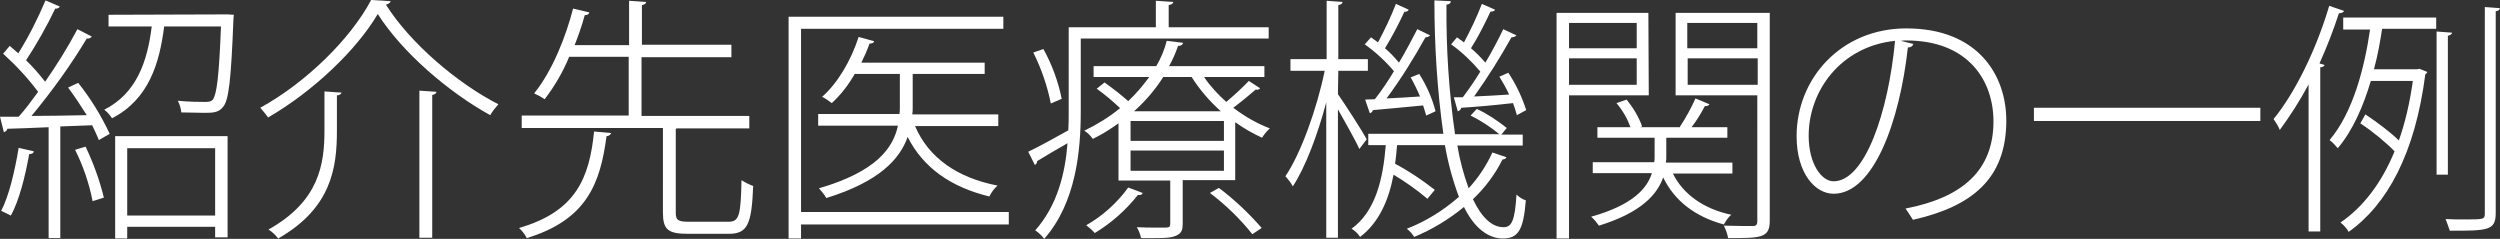 <?xml version="1.0" encoding="utf-8"?>
<!-- Generator: Adobe Illustrator 25.2.1, SVG Export Plug-In . SVG Version: 6.00 Build 0)  -->
<svg version="1.1" id="レイヤー_1" xmlns="http://www.w3.org/2000/svg" xmlns:xlink="http://www.w3.org/1999/xlink" x="0px"
	 y="0px" viewBox="0 0 642.6 61.4" style="enable-background:new 0 0 642.6 61.4;" xml:space="preserve">
<rect x="0" y="0" width="642.6" height="61.4" fill="#333333" stroke="none"/>
<style type="text/css">
	.st0{fill:#FFFFFF;}
</style>
<g id="レイヤー_2_1_">
	<g id="_4">
		<path class="st0" d="M23.6,9.4c-0.3,0.4-0.8,0.6-1.3,0.5c-4.2,7-9,13.6-14.2,19.9c4.3,0,9.2-0.1,14.2-0.2
			c-1.5-2.4-3.1-4.8-4.8-7.1l2.6-1.2c3.2,4,5.9,8.4,8.1,13.1L25.4,36c-0.5-1.3-1.1-2.5-1.7-3.8l-8.2,0.3v28.7h-3V32.7
			c-4,0.2-7.7,0.3-10.6,0.4c-0.1,0.5-0.5,0.7-0.9,0.9L0,30h4.8c1.8-2,3.4-4.2,5-6.4c-2.7-3.6-5.7-6.8-9-9.8l1.7-2
			c0.7,0.6,1.5,1.3,2.2,1.9c2.7-4.3,5-8.9,7-13.6l3.7,1.6c-0.3,0.4-0.8,0.6-1.2,0.5c-2.2,4.6-4.7,9-7.5,13.3
			c1.8,1.7,3.4,3.6,4.9,5.5c3-4.3,5.8-8.8,8.3-13.5L23.6,9.4z M8.7,38.9c-0.1,0.5-0.5,0.7-1.2,0.7c-1,5.7-2.6,12-4.7,15.8
			C2,55,1.1,54.6,0.3,54.2C2.3,50.4,3.8,44,4.8,38L8.7,38.9z M23.8,51.7c-0.9-4.6-2.4-9-4.5-13.2l2.7-0.8c2,4.2,3.6,8.6,4.7,13.1
			L23.8,51.7z M58.4,3.7l1.7,0.1c0,0.3-0.1,0.8-0.1,1.2c-0.6,15.5-1.2,20.7-2.6,22.4C56.2,29,54.7,29,52.3,29
			c-1.5,0-3.6-0.1-5.7-0.1c-0.1-1-0.4-2.1-0.9-3c3.1,0.3,6,0.3,7,0.3s1.6-0.1,2-0.6c1-1.3,1.6-5.9,2.1-18.8H42.2
			c-1.2,9.4-3.9,18.7-13.4,23.6c-0.6-0.9-1.2-1.6-2-2.2C35.1,24,37.9,15.8,39,6.8H27.9v-3L58.4,3.7z M29.6,61.3V35h28.9v26h-3.2
			v-2.7H32.7v3L29.6,61.3z M55.4,38.1H32.7v17.3h22.6V38.1z"/>
		<path class="st0" d="M100.4,0.3c-0.1,0.5-0.6,0.7-1.2,0.9c6.3,10,18.5,20.3,28.9,25.6c-0.8,0.9-1.5,1.8-2.1,2.8
			c-10.7-5.9-22.6-16.1-28.9-26c-5.4,9.2-16.6,19.9-28.2,26.6c-0.6-0.9-1.3-1.7-2-2.5C78.7,21.2,90.1,10,95.4,0L100.4,0.3z
			 M86.6,33.6c0,9.5-1.4,19.9-15.1,27.7c-0.7-0.9-1.5-1.7-2.5-2.3c13.1-7.3,14.4-16.9,14.4-25.5v-10c3.2,0.2,3.8,0.3,4.4,0.3
			c-0.1,0.3-0.4,0.7-1.2,0.7V33.6z M107.8,23.3l4.4,0.3c-0.1,0.4-0.4,0.7-1.1,0.8v36.7h-3.3V23.3z"/>
		<path class="st0" d="M157.1,34.2c-0.2,0.5-0.7,0.8-1.2,0.8c-1.6,12.2-5.1,21.5-20.5,26.2c-0.5-1-1.2-1.9-2-2.6
			c14.6-4.2,18.1-12.8,19.3-24.8L157.1,34.2z M173.7,54.7c0,1.9,0.6,2.3,3.4,2.3h10.1c2.8,0,3.2-1.5,3.4-10.7c0.9,0.6,1.9,1.1,3,1.5
			c-0.4,9.8-1.4,12.3-6.3,12.3h-10.5c-5.1,0-6.4-1.1-6.4-5.5V32.9h-36.3v-3.2h27.5V14.6h-15.3c-1.6,3.9-3.7,7.5-6.3,10.9
			c-0.9-0.6-1.8-1.1-2.7-1.5c4.7-5.8,8.2-14.7,10-21.8l4.2,1c-0.1,0.4-0.5,0.7-1.2,0.7c-0.7,2.6-1.6,5.2-2.6,7.7h14V0.2l4.4,0.3
			c-0.1,0.4-0.3,0.7-1.1,0.8v10.2h23v3.2h-23.1v15.1h27.7v3.2H174l-0.3,0.1L173.7,54.7z"/>
		<path class="st0" d="M259.3,54.5v3.2h-53.4v3.6h-3.2v-57h55.2v3.1h-52v47.1H259.3z M256.6,29.4v3h-21.4
			c3.5,8.2,10.9,13.3,21.2,15.3c-0.9,0.8-1.6,1.8-2.1,2.8c-9.9-2.4-17-7.4-21-15.3c-2,5.7-7.3,11.5-20.9,15.7
			c-0.5-0.9-1.2-1.7-1.9-2.5c14.8-4.3,19.1-10.4,20.3-16.1h-20.5v-3h20.9c0.1-0.6,0.1-1.2,0.1-1.8V19h-11.6
			c-1.6,2.8-3.5,5.3-5.9,7.5c-0.8-0.6-1.6-1.2-2.5-1.6c3.9-3.4,7.4-9.2,9.4-15.4l4,1.1c-0.1,0.4-0.5,0.6-1.2,0.6
			c-0.6,1.7-1.3,3.3-2.1,4.9h31.7V19h-18.5v8.6c0,0.6,0,1.2-0.1,1.8L256.6,29.4z"/>
		<path class="st0" d="M326.1,9.9h-48.3v18.7c0,10.1-1.2,23.5-9.4,32.8c-0.6-0.8-1.4-1.6-2.3-2.2c5.7-6.4,7.7-14.7,8.3-22.4
			c-3,1.7-5.8,3.4-7.8,4.6c0,0.4-0.2,0.8-0.6,1l-1.7-3.4c2.7-1.3,6.4-3.3,10.3-5.5c0.1-1.7,0.1-3.4,0.1-5V7h22.4V0.2l4.5,0.3
			c-0.1,0.4-0.4,0.7-1.2,0.8V7h25.7V9.9z M270.1,26.6c-0.9-4.5-2.4-8.9-4.5-13.1l2.6-0.9c2.2,4,3.8,8.3,4.7,12.8L270.1,26.6z
			 M309.5,19.8c1.6,2.4,3.6,4.5,5.7,6.4c2-1.7,4-3.5,5.8-5.4l2.9,1.9c-0.3,0.3-0.7,0.5-1.1,0.3c-1.5,1.3-3.8,3.2-5.8,4.7
			c2.9,2.2,6,4,9.4,5.3c-0.8,0.7-1.5,1.6-2,2.4c-2.4-1.1-4.7-2.4-6.9-4v14.9H304v11.2c0,1.8-0.4,2.6-2,3.2s-4.1,0.5-8.7,0.5
			c-0.2-1-0.6-2-1.1-2.8c1.9,0.1,3.6,0.1,4.9,0.1h2.6c0.9,0,1.1-0.3,1.1-1V46.4h-13.3V31.7c-2.1,1.5-4.3,2.9-6.6,4
			c-0.6-0.8-1.3-1.6-2.2-2.1c3.3-1.6,6.4-3.5,9.2-5.8c-1.9-1.8-3.9-3.5-6-5l2-1.6c2.1,1.5,4.2,3.1,6.1,4.8c2-1.9,3.8-4,5.4-6.2
			h-14.3V17h16.1c1.2-2,2.1-4.2,2.7-6.5l4.2,0.5c-0.1,0.5-0.5,0.8-1.3,0.8c-0.6,1.8-1.4,3.6-2.3,5.2h24.5v2.8H309.5z M293.7,49.6
			c-0.1,0.5-0.7,0.6-1.2,0.5c-3.1,3.9-6.8,7.2-11.1,9.8c-0.7-0.8-1.4-1.4-2.2-2c4.2-2.4,7.9-5.7,10.8-9.7L293.7,49.6z M314.6,36.2
			v-5.1h-24v5.1L314.6,36.2z M314.6,43.9v-5.2h-24v5.2L314.6,43.9z M299,19.8c-2.1,3.3-4.6,6.2-7.5,8.8h22.3
			c-2.9-2.6-5.4-5.5-7.5-8.8H299z M321.9,60.2c-3.2-4-6.8-7.5-10.9-10.6l2.3-1.3c4,3,7.7,6.5,11,10.3L321.9,60.2z"/>
		<path class="st0" d="M343.9,24.2c1.7,2.4,6.4,9.7,7.4,11.6l-1.9,2.5c-0.9-2.1-3.6-6.8-5.5-10.2v33h-3V26.3
			c-2.2,8.3-5.4,16.8-8.6,21.6c-0.5-1-1.2-1.8-1.9-2.6c4-5.9,8.1-17.4,10.1-27.1h-8.8v-3h9.3v-15l4.1,0.3c-0.1,0.4-0.3,0.7-1.1,0.8
			v13.9h7.6v3h-7.6L343.9,24.2z M374.6,37.4c0.6,3.7,1.6,7.4,2.9,11c2.5-2.7,4.6-5.9,6.1-9.2l3.6,1.2c-0.1,0.4-0.4,0.5-1,0.6
			c-1.9,3.8-4.5,7.3-7.6,10.2c2.2,4.6,4.8,7.2,7.9,7.2c2.1,0,2.9-1.8,3.3-8.4c0.7,0.7,1.5,1.2,2.4,1.5c-0.6,7.5-1.9,9.8-5.9,9.8
			s-7.5-3-10-8.1c-3.9,3.2-8.2,5.8-12.8,7.7c-0.5-0.8-1.1-1.5-1.9-2.1c4.9-1.9,9.4-4.7,13.4-8.2c-1.6-4.3-2.8-8.7-3.6-13.3h-12.3
			c-0.1,1.6-0.3,3.2-0.5,4.8c3.6,1.9,7,4.2,10.2,6.7l-1.9,2.3c-2.7-2.3-5.7-4.4-8.7-6.2c-1.2,6.3-3.6,12.2-8.6,16
			c-0.6-0.9-1.3-1.6-2.2-2.1c6.2-4.5,8.1-12.8,8.8-21.5h-4.5v-2.9h19.3c-1.6-11.4-2.3-22.8-2.3-34.3l4.2,0.2c0,0.5-0.3,0.8-1.1,0.9
			c-0.1,11.1,0.6,22.2,2.2,33.3h11.4c-2.3-1.9-4.8-3.5-7.4-4.8l1.6-1.7c2.8,1.3,5.3,3,7.7,4.9l-1.4,1.7h5.5v2.8L374.6,37.4z
			 M350.9,25.6l2.5-0.1c1.8-2.3,3.4-4.7,4.9-7.2c-2.2-2.6-4.7-4.9-7.5-6.9l1.6-1.8c0.6,0.4,1.2,0.9,1.8,1.3c1.7-3.2,3.3-6.5,4.6-9.9
			l3.3,1.5c-0.2,0.4-0.6,0.6-1.1,0.5c-1.5,3.2-3.1,6.3-5,9.4c1.3,1.1,2.5,2.4,3.6,3.7c1.8-3,3.4-6.1,4.7-8.6l3.3,1.6
			c-0.3,0.3-0.7,0.5-1.2,0.5c-3,5.4-6.3,10.7-10,15.7c2.6-0.1,5.5-0.3,8.6-0.5c-0.7-1.7-1.5-3.3-2.4-4.9l2.2-0.9
			c1.9,3,3.3,6.2,4.2,9.6l-2.4,1.1c-0.2-0.7-0.5-1.6-0.8-2.6c-5,0.5-9.7,0.9-12.9,1.2c-0.1,0.4-0.4,0.7-0.8,0.8L350.9,25.6z
			 M373.7,25l2.3,0c1.6-2.1,3.1-4.3,4.5-6.6c-2.2-2.6-4.7-5-7.5-7l1.5-1.8c0.6,0.4,1.2,0.9,1.8,1.3c1.7-3.2,3.3-6.5,4.6-9.9l3.4,1.5
			c-0.1,0.3-0.6,0.5-1.2,0.5c-1.5,3.2-3.1,6.4-5,9.4c1.3,1.1,2.6,2.4,3.7,3.7c1.8-3,3.4-6.1,4.6-8.6l3.4,1.6
			c-0.3,0.3-0.8,0.5-1.3,0.5c-2.9,5.2-6.1,10.3-9.6,15.2c2.8-0.1,5.9-0.3,9-0.5c-0.7-1.6-1.6-3.1-2.5-4.6l2.3-1c2,3,3.5,6.2,4.6,9.6
			l-2.4,1.3c-0.3-1.1-0.6-2.1-1-3.1c-5.2,0.6-10,1-13.3,1.2c-0.1,0.4-0.4,0.8-0.9,0.9L373.7,25z"/>
		<path class="st0" d="M423.8,24.5h-20.5v36.8h-3.2v-58h23.6L423.8,24.5z M420.7,5.9h-17.4v6.5h17.4V5.9z M403.3,21.8h17.4V15h-17.4
			V21.8z M445.3,44.6H430c2.6,5.3,7.9,9.1,15,10.6c-0.8,0.7-1.4,1.6-1.9,2.5c-7.4-2-12.7-6.1-15.6-12.1c-1.5,4.3-5.5,9-16.5,12.4
			c-0.6-0.8-1.2-1.6-2-2.3c10.7-3,14.4-7.3,15.6-11.2h-15.2v-2.8h15.8c0.1-0.5,0.1-1,0.1-1.5v-4.8h-14.7v-2.7h8.5
			c-0.8-2.2-2-4.3-3.6-6.2l2.6-0.9c1.7,2.1,3.1,4.4,4,6.9l-0.5,0.2h10.3l-0.1-0.1c1.5-2.3,2.9-4.8,4-7.3l3.6,1.5
			c-0.2,0.3-0.5,0.5-1.2,0.5c-1,1.9-2.1,3.7-3.4,5.4h9.2v2.7h-15.7v4.9c0,0.5,0,1-0.1,1.5h17.1L445.3,44.6z M454.9,3.3v53.4
			c0,4.5-2.2,4.5-10.7,4.5c-0.2-1.1-0.6-2.2-1.1-3.2c3.4,0.1,6.5,0.1,7.4,0.1s1.2-0.3,1.2-1.3V24.5h-21V3.3H454.9z M451.7,5.9h-18
			v6.5h18V5.9z M433.8,21.8h18V15h-18V21.8z"/>
	</g>
</g>
<g>
	<path class="st0" d="M491.8,11.3c-0.2,0.6-0.6,0.9-1.4,0.9c-2.1,19-8.8,37.6-19.1,37.6c-4.7,0-9.5-5.2-9.5-14.8
		c0-14.8,11.4-27.7,28.2-27.7c18.3,0,25.7,11.9,25.7,23.7c0,15.1-9,22.1-24,25.5c-0.4-0.7-1.3-2-1.9-2.9
		c14.6-2.8,22.6-9.8,22.6-22.4c0-10.5-6.5-20.8-22.4-20.8c-0.5,0-1,0-1.4,0.1L491.8,11.3z M487.1,10.5
		c-13.8,1.4-22.2,12.7-22.2,24.4c0,7.2,3.3,11.7,6.4,11.7C479.4,46.6,485.4,28.7,487.1,10.5z"/>
	<path class="st0" d="M522.8,27.7h58.2v3.4h-58.2V27.7z"/>
	<path class="st0" d="M593.4,21.7c-2.3,4.3-4.9,8.3-7.4,11.7c-0.3-0.8-1.1-2.1-1.6-2.8c5.5-6.7,11-17.9,14.3-29.1l3.8,1.3
		c-0.1,0.4-0.7,0.6-1.3,0.6c-1.4,4.3-3.1,8.7-5,12.9l1.3,0.4c-0.1,0.3-0.4,0.6-1.1,0.6v42.2h-3V21.7z M602.3,7.4V4.5h23.9v2.9h-13.9
		c-0.5,3.2-1.1,6.8-2.1,10.4h11.1c0.4-0.1,0.5-0.1,0.6-0.1c0.3,0.1,0.6,0.2,2,0.8c-0.1,0.3-0.3,0.5-0.5,0.6
		c-2.6,20.3-9.8,33.5-19.7,40.5c-0.4-0.8-1.4-1.9-2.1-2.4c5.7-3.9,10.5-10,13.9-18.3c-2-2.1-5.6-5.1-8.8-7.2l1.3-2.3
		c3,2,6.6,4.7,8.6,6.7c1.6-4.5,2.8-9.6,3.6-15.3h-10.8c-1.9,6.4-4.6,12.7-8.5,17.3c-0.5-0.6-1.4-1.6-2.1-2.1
		c6.1-7.2,9-18.8,10.4-28.4H602.3z M630.3,8.4c-0.1,0.4-0.4,0.6-1.1,0.8v35.7h-2.9V8.1L630.3,8.4z M638.6,1.8l4,0.3
		c-0.1,0.4-0.4,0.7-1.1,0.8v51.9c0,4.5-2.1,4.5-11.8,4.5c-0.3-0.8-0.7-2.1-1.1-3c1.7,0.1,3.3,0.1,4.7,0.1c5.1,0,5.4,0,5.4-1.5V1.8z"
		/>
</g>
</svg>
